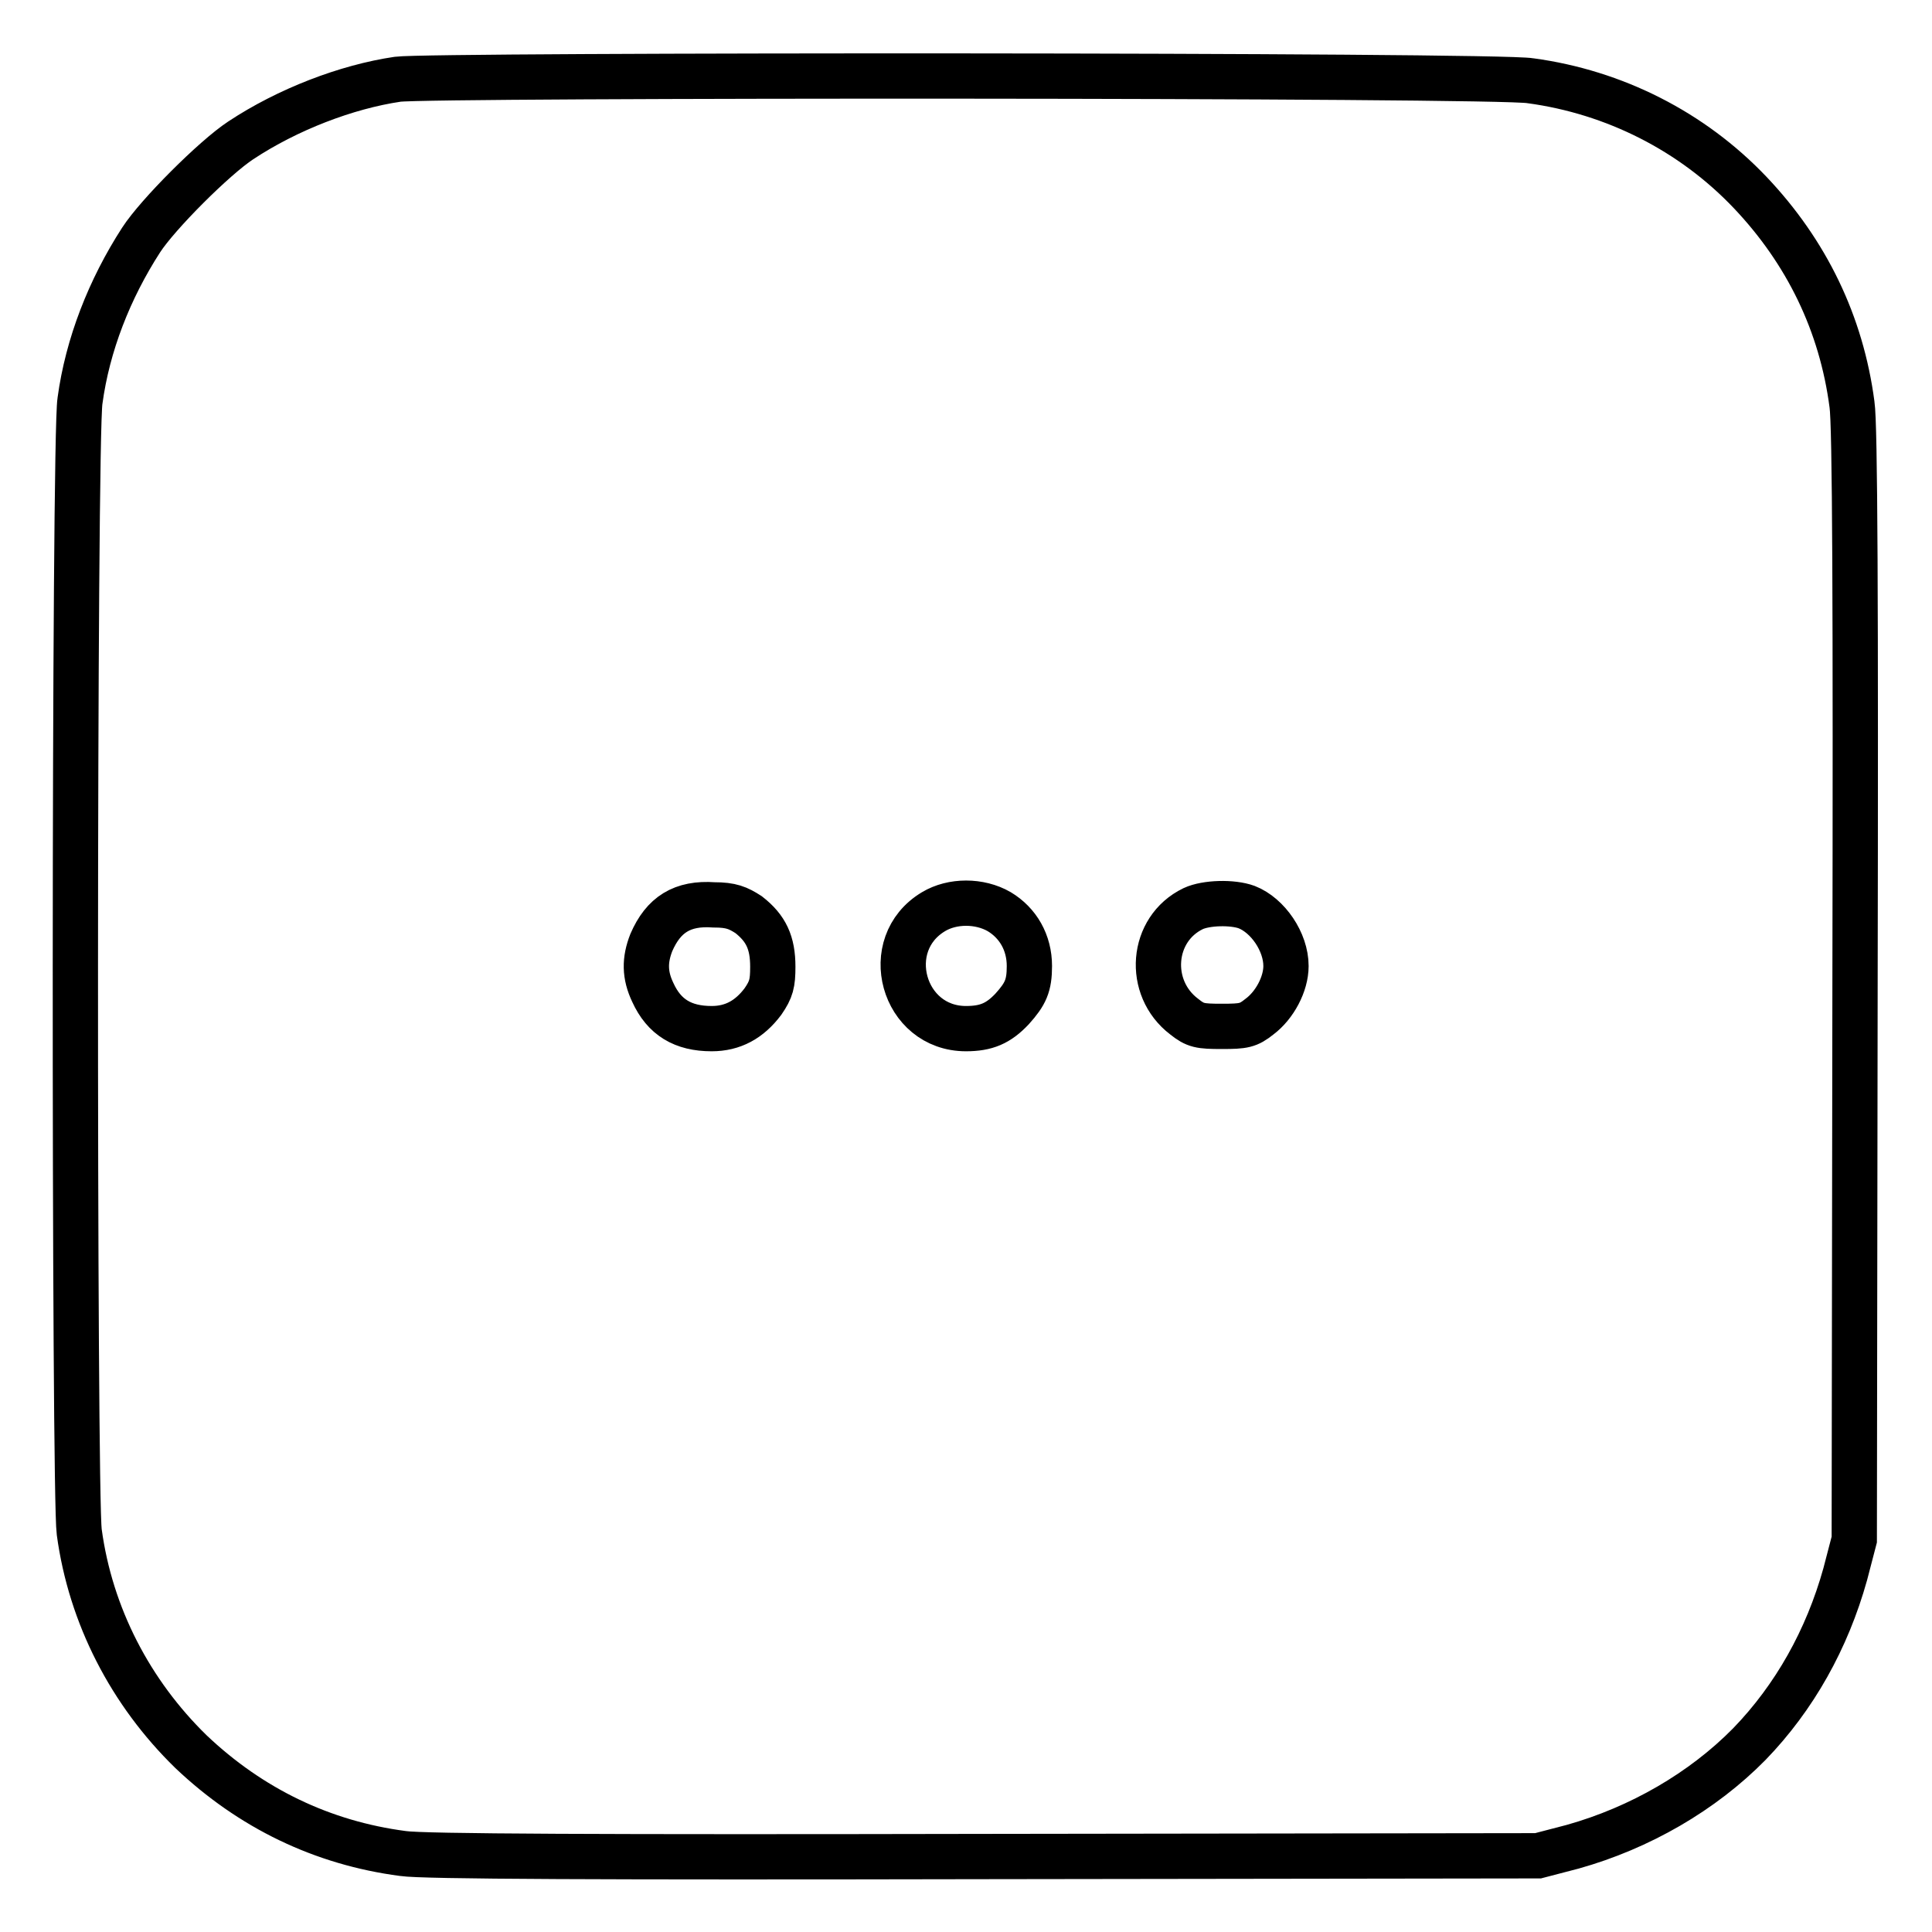 <?xml version="1.0" encoding="utf-8"?>
<!-- Svg Vector Icons : http://www.onlinewebfonts.com/icon -->
<!DOCTYPE svg PUBLIC "-//W3C//DTD SVG 1.1//EN" "http://www.w3.org/Graphics/SVG/1.1/DTD/svg11.dtd">
<svg version="1.1" xmlns="http://www.w3.org/2000/svg" xmlns:xlink="http://www.w3.org/1999/xlink" x="0px" y="0px" viewBox="0 0 256 256" enable-background="new 0 0 256 256" xml:space="preserve">
<g><g><g><path stroke-width="6" fill-opacity="0" stroke="#000000"  d="M52.7,10.5c-6.8,1-14.6,4-20.8,8.1c-3.5,2.3-11,9.8-13.2,13.2c-4.2,6.5-7.1,13.9-8.1,21.3C9.8,58,9.8,198,10.5,203c1.5,11.1,6.8,21.3,14.8,29.1c7.9,7.5,17.4,12.1,28.1,13.5c2.6,0.4,26.4,0.5,77.1,0.4l73.3-0.1l4.6-1.2c8.9-2.5,17.2-7.3,23.4-13.6c6-6.2,10.3-13.9,12.7-22.5l1.2-4.6l0.1-73.3c0.1-50.7,0-74.5-0.4-77.1c-1.4-10.7-6-20.2-13.5-28.1c-7.7-8.1-18-13.3-29.1-14.8C198.6,9.9,56.9,9.9,52.7,10.5z M99.2,121.2c2.3,1.8,3.2,3.7,3.2,6.9c0,2.2-0.2,3-1.3,4.6c-1.8,2.4-4,3.6-6.8,3.6c-3.8,0-6.3-1.5-7.8-4.8c-1.1-2.3-1.1-4.3-0.2-6.6c1.6-3.7,4.1-5.3,8.3-5C96.9,119.9,97.8,120.3,99.2,121.2z M132.4,120.8c2.5,1.5,4,4.1,4,7.2c0,2.6-0.5,3.7-2.3,5.7c-1.8,1.9-3.4,2.6-6.1,2.6c-8.4,0-11.5-11.2-4.3-15.5C126.2,119.3,129.8,119.3,132.4,120.8z M165.2,120.2c2.8,1.1,5.2,4.6,5.2,7.8c0,2.4-1.5,5.2-3.5,6.7c-1.5,1.2-2.1,1.3-5,1.3s-3.5-0.1-5-1.3c-5-3.8-4.4-11.6,1.2-14.3C159.8,119.6,163.3,119.5,165.2,120.2z"/></g></g></g>
</svg>
